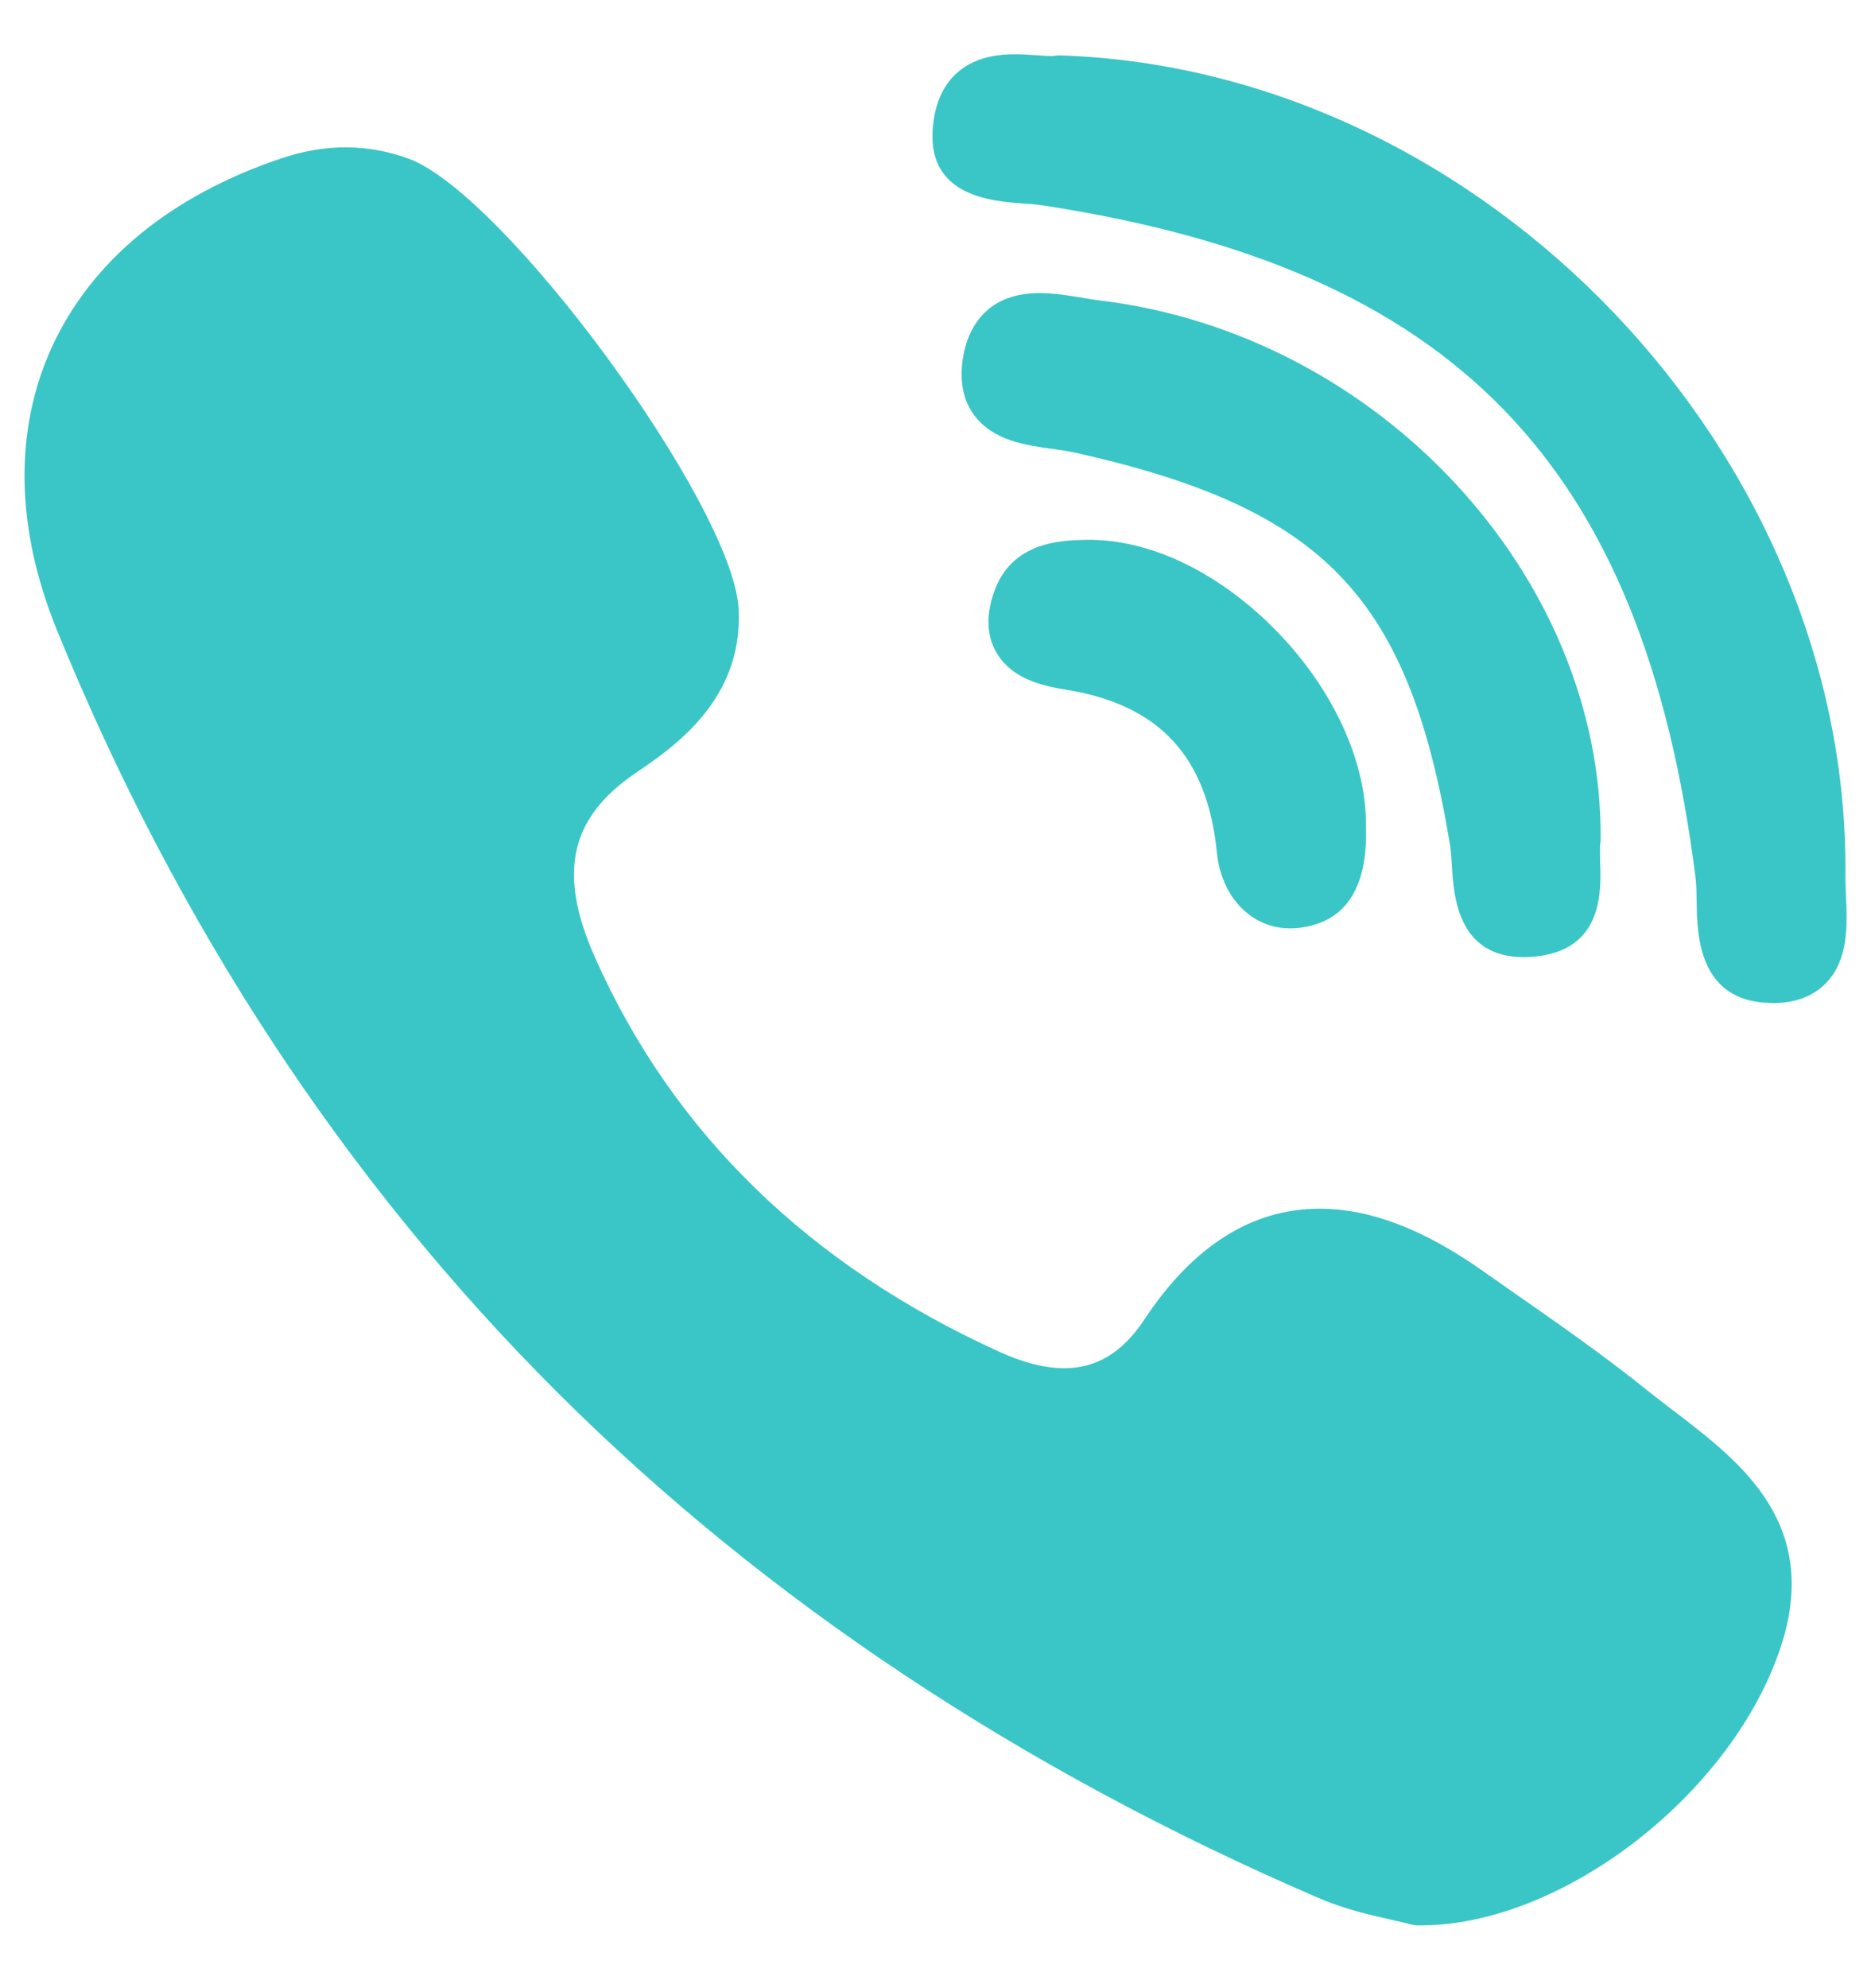 <svg width="16" height="17" viewBox="0 0 16 17" fill="none" xmlns="http://www.w3.org/2000/svg">
<g clip-path="url(#clip0_685_1228)">
<path d="M13.688 7.178C13.707 4.923 11.786 2.855 9.405 2.569C9.358 2.563 9.306 2.555 9.251 2.545C9.134 2.526 9.012 2.506 8.889 2.506C8.401 2.506 8.27 2.849 8.236 3.053C8.203 3.252 8.234 3.419 8.33 3.549C8.492 3.769 8.776 3.808 9.005 3.839C9.072 3.849 9.135 3.857 9.188 3.869C11.327 4.347 12.047 5.098 12.399 7.219C12.408 7.271 12.412 7.335 12.416 7.403C12.431 7.656 12.463 8.184 13.03 8.184H13.03C13.077 8.184 13.128 8.18 13.181 8.172C13.709 8.091 13.692 7.609 13.684 7.378C13.682 7.312 13.68 7.251 13.685 7.21C13.687 7.199 13.688 7.189 13.688 7.178Z" fill="#3AC6C6"/>
<path d="M8.75 1.74C8.814 1.745 8.873 1.749 8.923 1.757C12.436 2.297 14.051 3.961 14.499 7.501C14.507 7.561 14.508 7.635 14.509 7.713C14.513 7.989 14.523 8.564 15.14 8.576L15.16 8.577C15.354 8.577 15.508 8.518 15.618 8.403C15.81 8.202 15.797 7.903 15.786 7.662C15.783 7.604 15.781 7.548 15.781 7.499C15.826 3.879 12.692 0.596 9.075 0.474C9.06 0.473 9.046 0.474 9.031 0.476C9.024 0.477 9.011 0.479 8.988 0.479C8.952 0.479 8.908 0.475 8.861 0.472C8.804 0.468 8.739 0.464 8.674 0.464C8.098 0.464 7.989 0.873 7.975 1.117C7.942 1.681 8.488 1.721 8.75 1.74Z" fill="#3AC6C6"/>
<path d="M14.329 12.076C14.254 12.019 14.177 11.96 14.104 11.902C13.721 11.593 13.313 11.309 12.918 11.034C12.836 10.976 12.755 10.919 12.673 10.862C12.167 10.507 11.713 10.335 11.284 10.335C10.706 10.335 10.201 10.654 9.785 11.284C9.601 11.563 9.377 11.699 9.102 11.699C8.939 11.699 8.753 11.653 8.551 11.561C6.92 10.821 5.755 9.687 5.089 8.189C4.767 7.466 4.871 6.993 5.438 6.608C5.76 6.389 6.359 5.983 6.316 5.204C6.268 4.32 4.317 1.659 3.495 1.357C3.147 1.229 2.781 1.227 2.406 1.354C1.461 1.671 0.783 2.229 0.444 2.967C0.118 3.68 0.132 4.517 0.487 5.388C1.513 7.905 2.954 10.1 4.773 11.912C6.552 13.685 8.74 15.137 11.274 16.228C11.502 16.327 11.742 16.38 11.917 16.419C11.976 16.433 12.028 16.444 12.066 16.455C12.086 16.46 12.107 16.463 12.129 16.463L12.149 16.463C12.149 16.463 12.149 16.463 12.149 16.463C13.341 16.463 14.772 15.374 15.211 14.133C15.597 13.045 14.893 12.508 14.329 12.076Z" fill="#3AC6C6"/>
<path d="M9.278 4.616C9.074 4.621 8.649 4.631 8.5 5.064C8.43 5.266 8.438 5.442 8.525 5.586C8.651 5.797 8.894 5.862 9.114 5.897C9.914 6.025 10.324 6.468 10.406 7.288C10.444 7.671 10.702 7.938 11.033 7.938C11.058 7.938 11.083 7.937 11.108 7.934C11.506 7.887 11.698 7.594 11.681 7.065C11.688 6.513 11.398 5.885 10.907 5.386C10.413 4.885 9.819 4.603 9.278 4.616Z" fill="#3AC6C6"/>
</g>
<defs>
<clipPath id="clip0_685_1228">
<rect width="16" height="16" fill="white" transform="translate(0 0.464)"/>
</clipPath>
</defs>
</svg>
